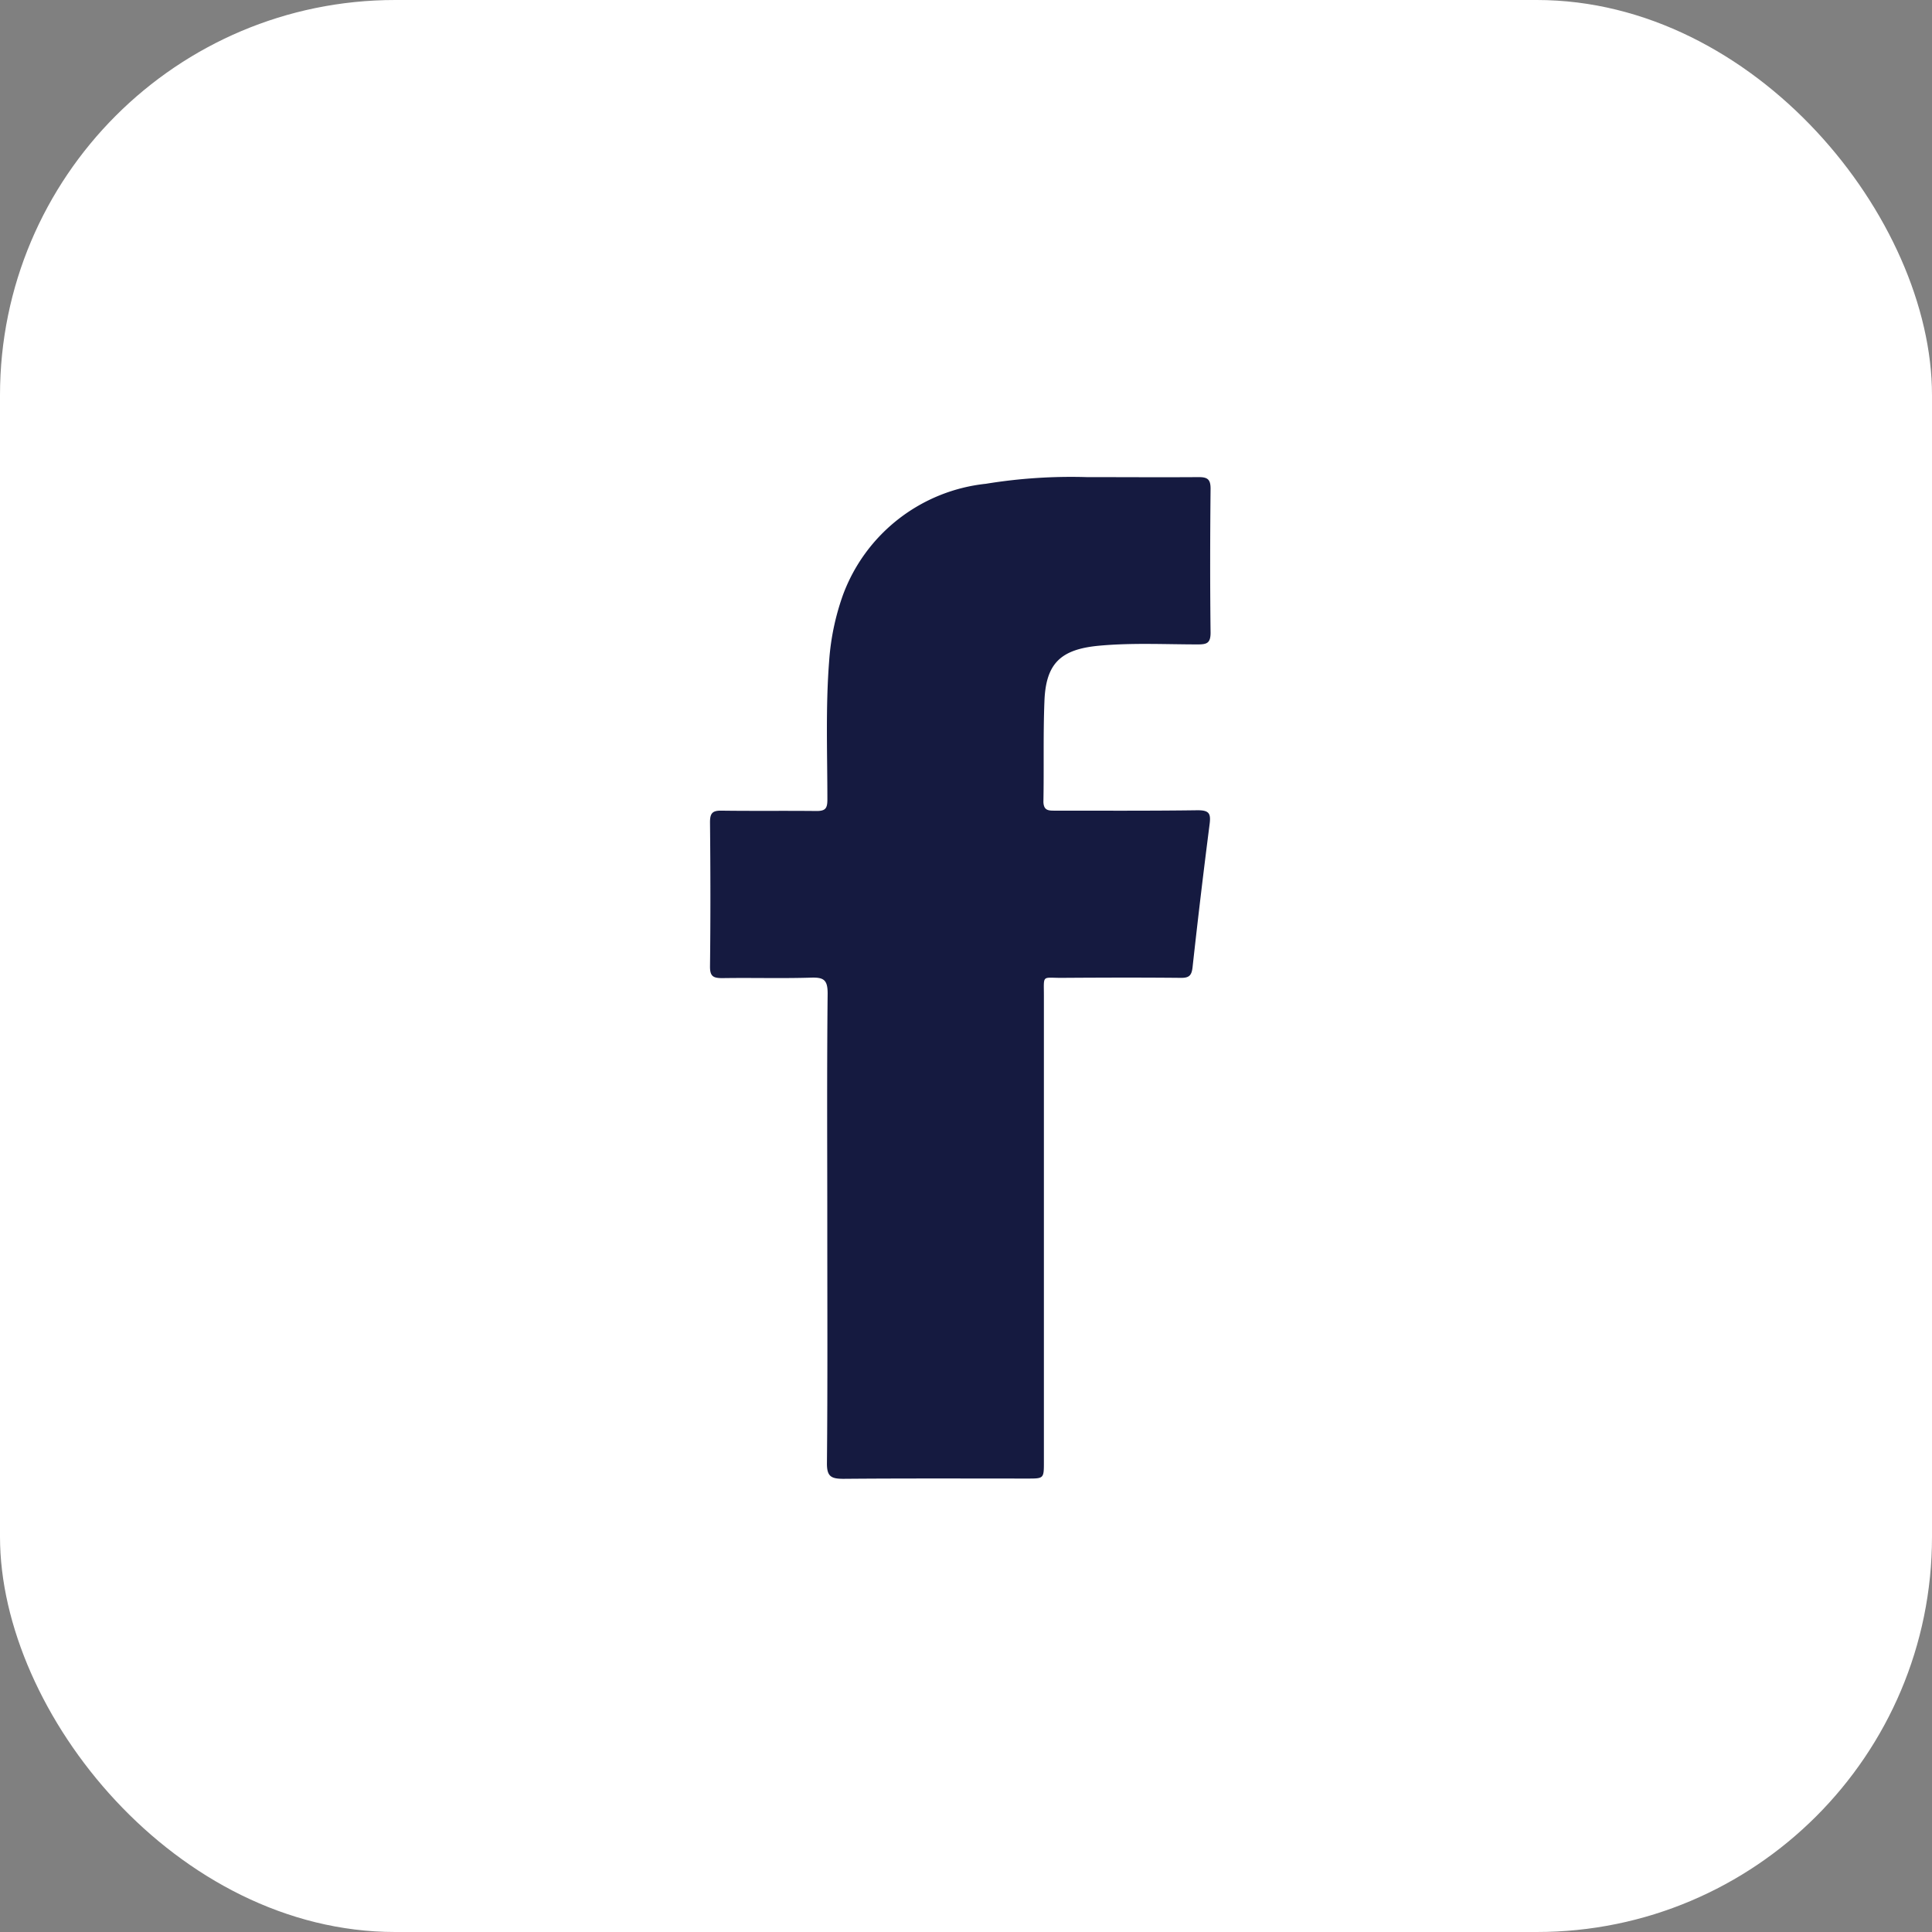<?xml version="1.0" encoding="UTF-8"?> <svg xmlns="http://www.w3.org/2000/svg" width="44" height="44" viewBox="0 0 44 44"><rect x="0" y="0" width="44" height="44" fill="#808080" stroke="none"/><g id="Facebook" transform="translate(-0.396 0.083)"><rect id="Rectangle_267" data-name="Rectangle 267" width="44" height="44" rx="9" transform="translate(0.396 -0.083)" fill="#fff"></rect><path id="Path_141" data-name="Path 141" d="M-79.3,740.259c1.085,0,2.17.006,3.252-.009.266,0,.3.08.27.317q-.209,1.627-.388,3.257c-.021.186-.076.245-.264.243-.91-.009-1.817-.006-2.727,0-.445,0-.395-.074-.395.41q0,5.306,0,10.609c0,.384,0,.384-.374.384-1.4,0-2.792-.006-4.189.006-.285,0-.382-.053-.378-.363.017-1.8.008-3.594.008-5.392,0-1.769-.011-3.535.008-5.3,0-.31-.091-.367-.374-.359-.673.021-1.349,0-2.022.011-.211,0-.285-.04-.283-.268.013-1.093.011-2.189,0-3.282,0-.2.051-.268.26-.264.722.01,1.446,0,2.168.008.2,0,.243-.061.245-.249,0-1.055-.042-2.11.04-3.164a5.621,5.621,0,0,1,.317-1.513,3.908,3.908,0,0,1,3.252-2.526,12.029,12.029,0,0,1,2.3-.152c.851,0,1.7.006,2.55,0,.2,0,.268.053.268.262-.011,1.093-.013,2.186,0,3.282,0,.236-.084.266-.287.266-.751,0-1.5-.04-2.256.03-.876.082-1.211.407-1.241,1.273-.03.762-.008,1.524-.023,2.286C-79.555,740.259-79.446,740.259-79.3,740.259Z" transform="translate(103.722 -721.88)" fill="#151a40"></path></g></svg> 
